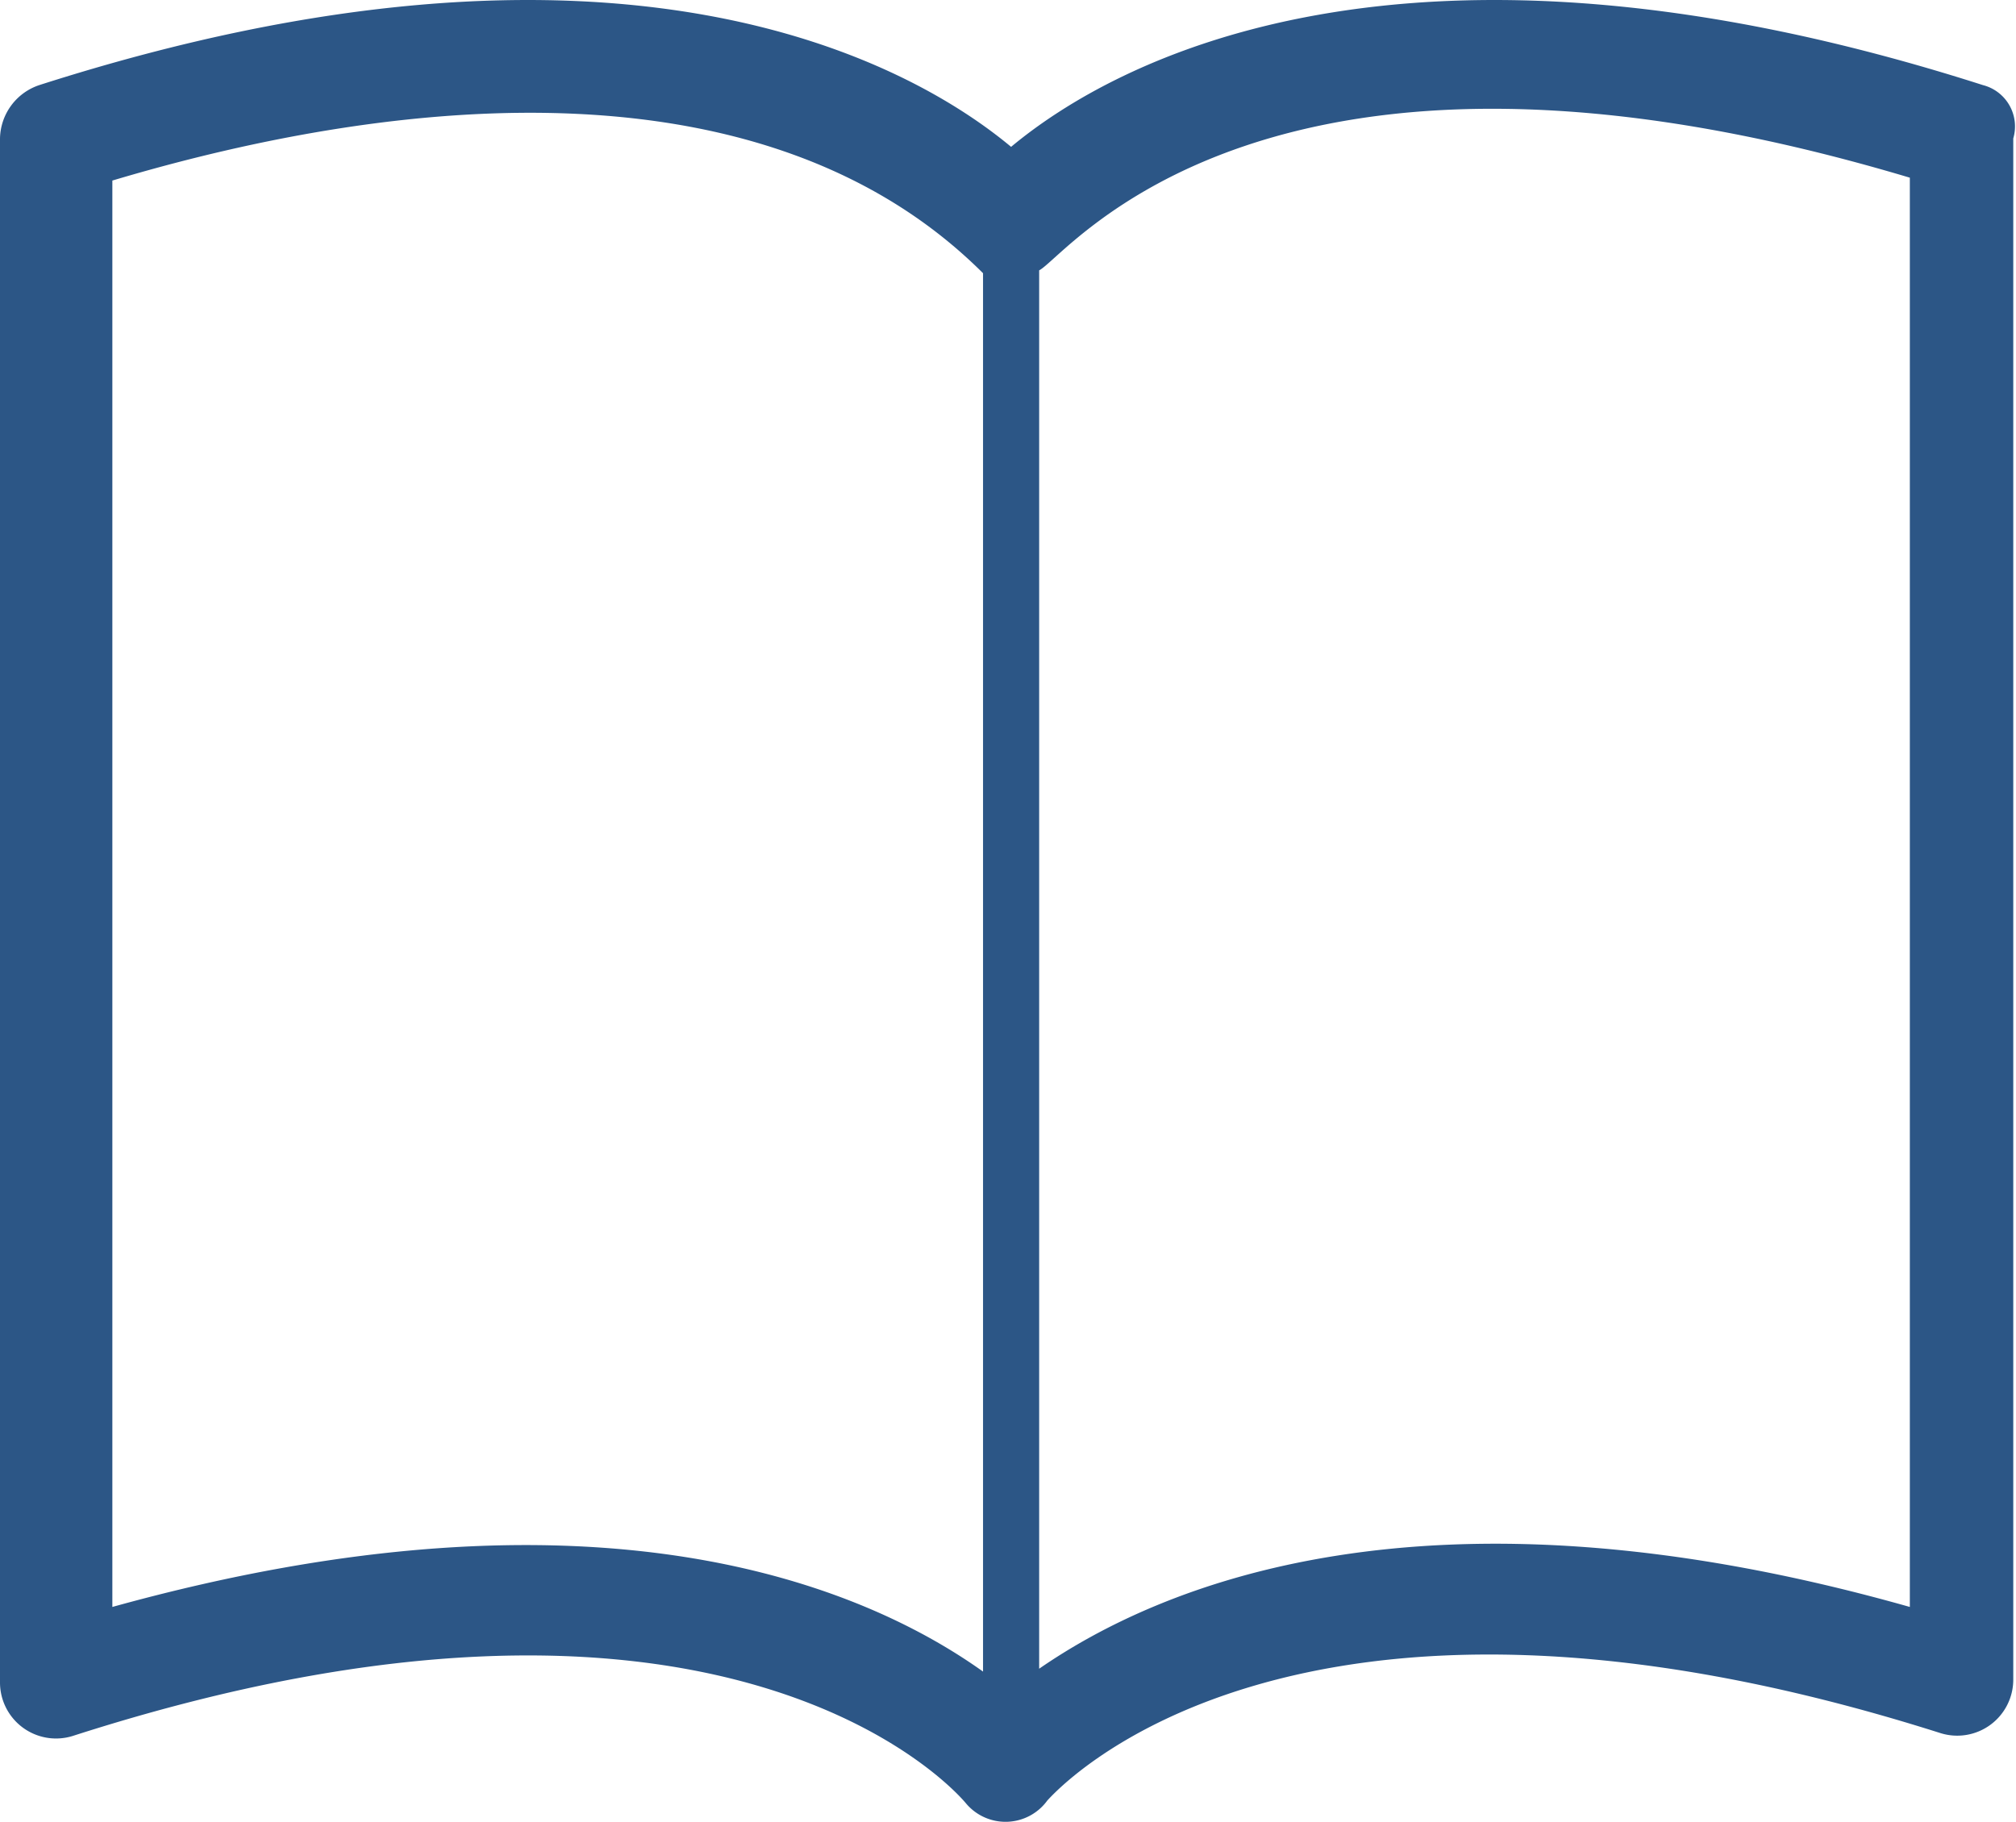 <svg xmlns="http://www.w3.org/2000/svg" width="44.248" height="40" viewBox="0 0 44.248 40">
  <path id="learn_icon" d="M57.521,19.938c-12.7-4.069-19.11-.493-21.329,1.356-2.219-1.849-8.63-5.425-21.329-1.356A1.26,1.26,0,0,0,14,21.109v33.9a1.23,1.23,0,0,0,1.6,1.171c14.178-4.562,19.295,1.11,19.6,1.479h0a1.133,1.133,0,0,0,1.788-.062h0c.123-.123,5.24-6.041,19.6-1.479a1.23,1.23,0,0,0,1.6-1.171V21.109A.936.936,0,0,0,57.521,19.938ZM16.466,53.349V22.034c6.405-1.913,14.394-2.67,19.11,2.034v30.7C32.986,52.918,27.13,50.39,16.466,53.349Zm39.452,0c-10.664-3.02-16.521-.432-19.11,1.356v-30.7c.616-.308,4.961-6.266,19.11-2.034Z" transform="translate(-14 -18.07)" fill="#2c5686"/>
</svg>
